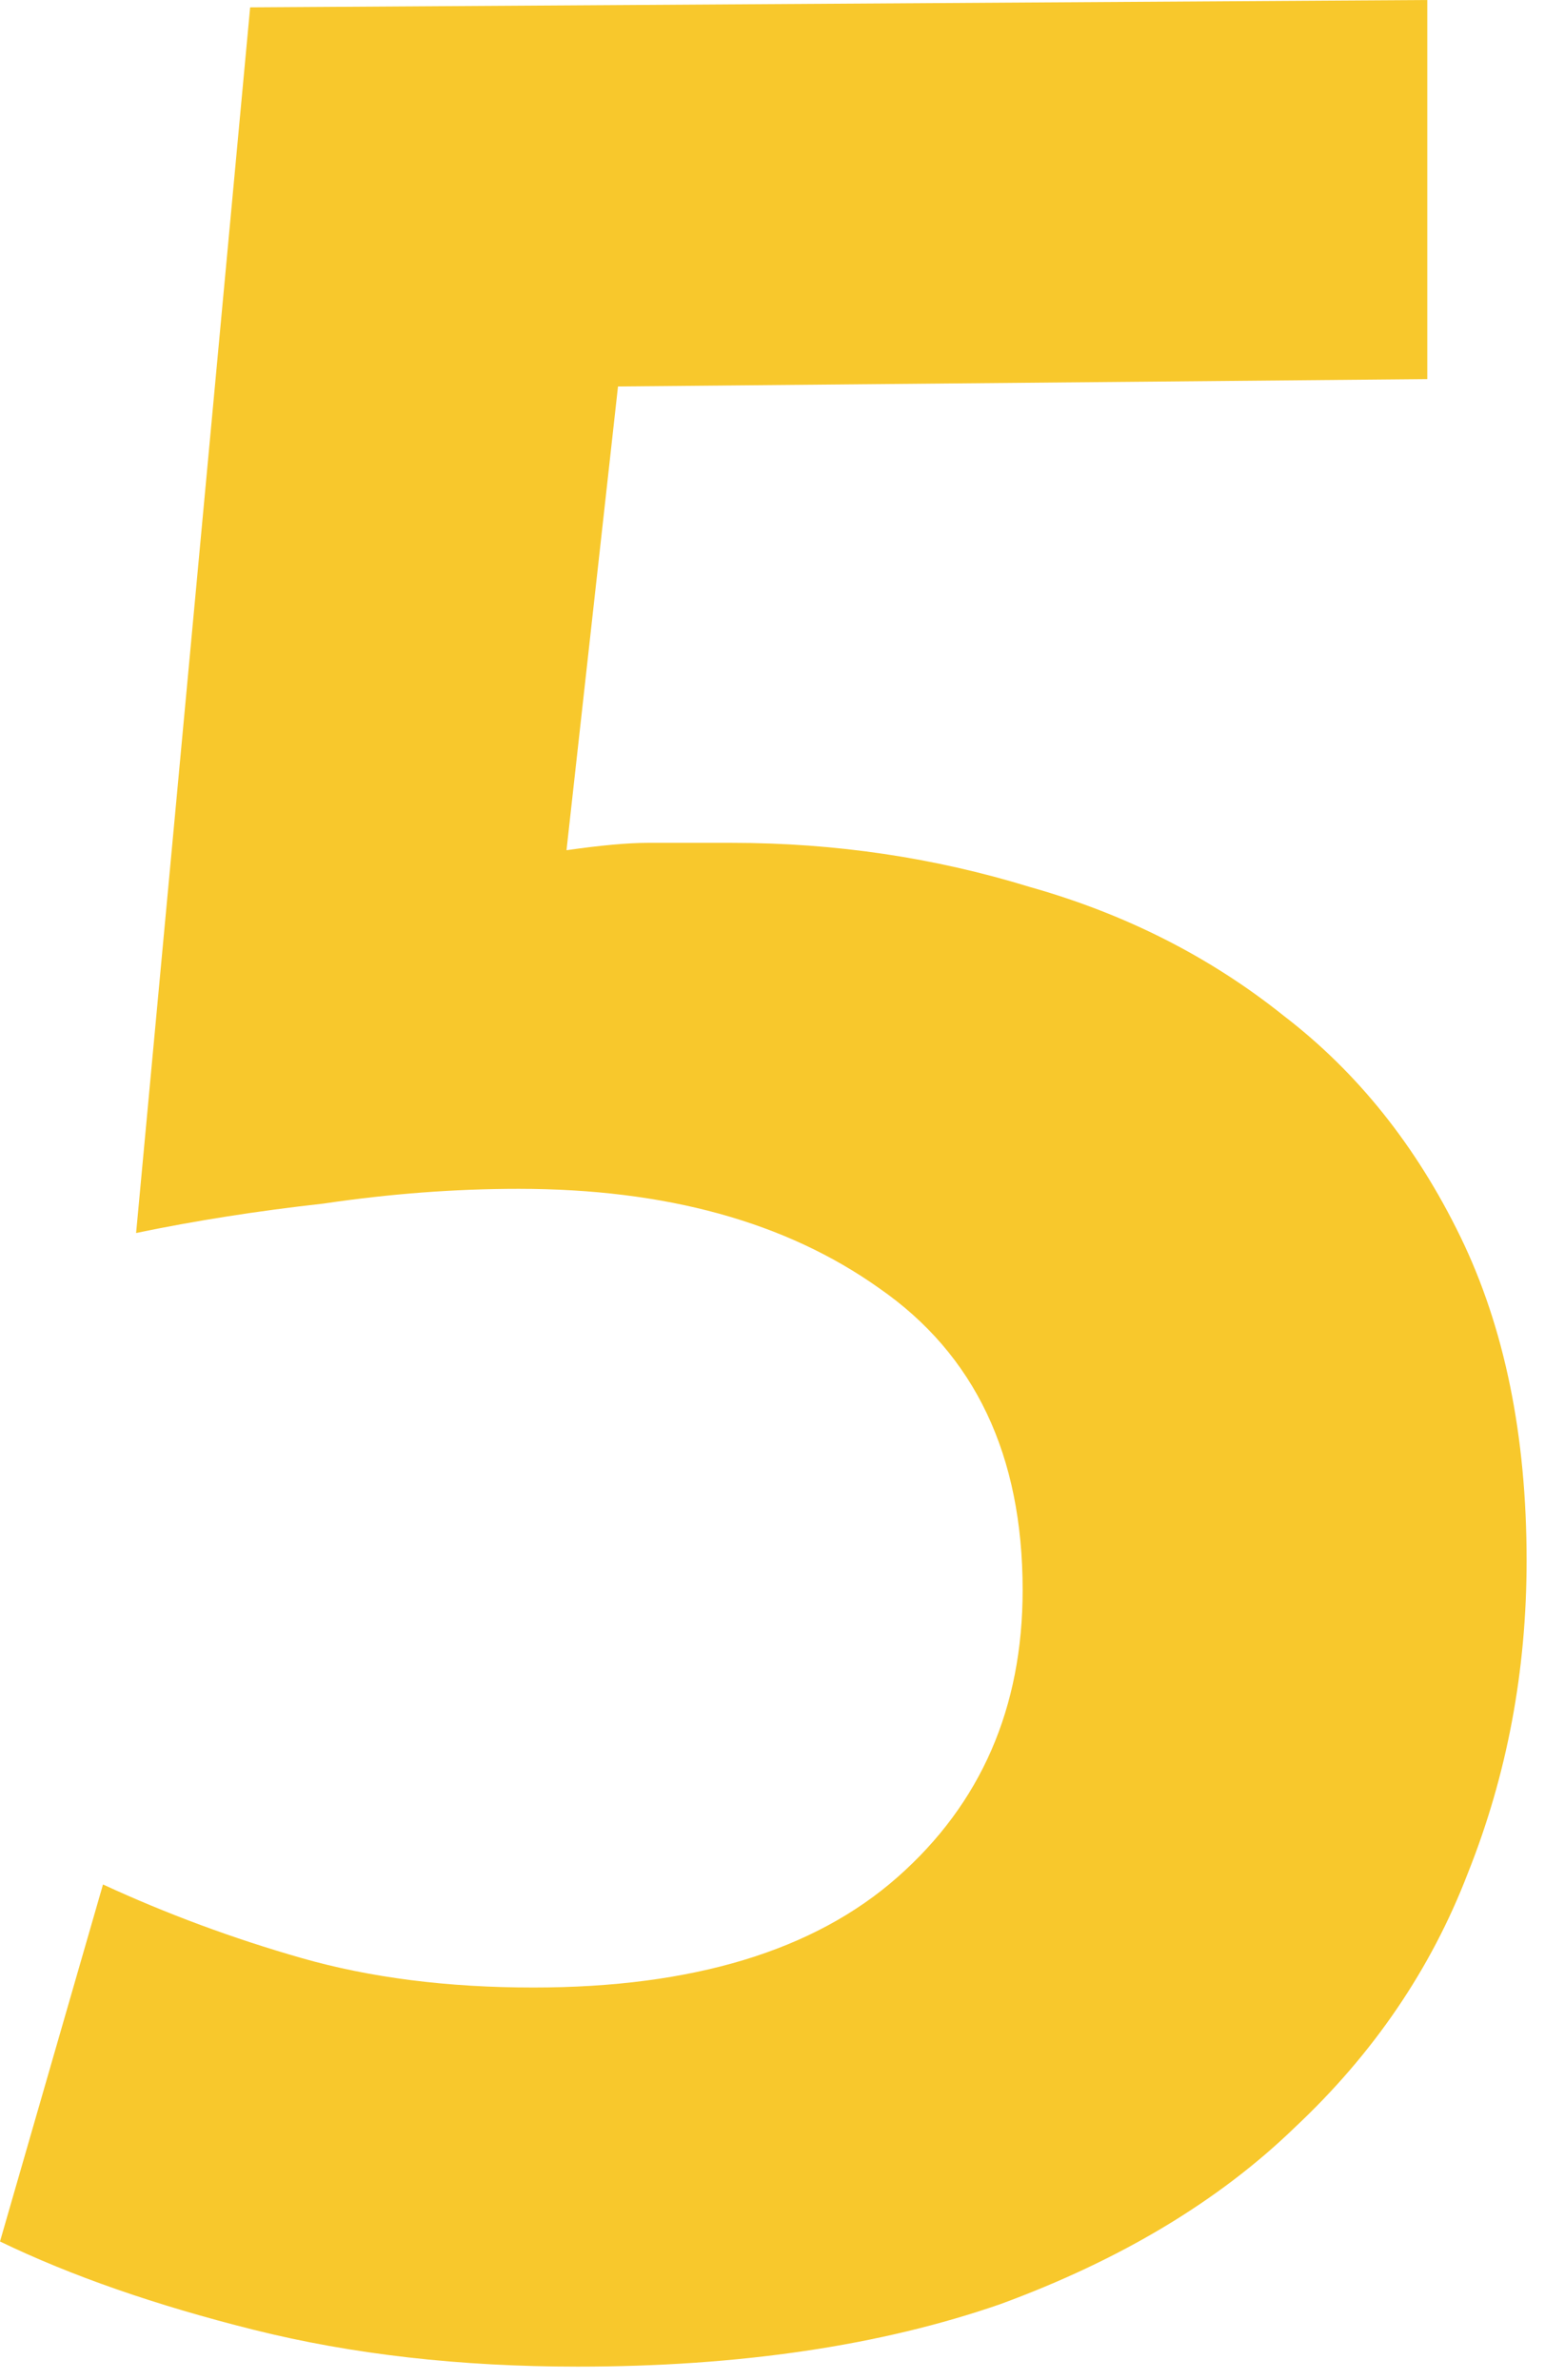 <svg xmlns="http://www.w3.org/2000/svg" width="63" height="97" viewBox="0 0 63 97" fill="none"><path d="M58.2 0V15.45L25.2 15.75L23.1 34.65C24.5 34.45 25.6 34.35 26.4 34.35C27.3 34.35 28.45 34.35 29.85 34.35C34.05 34.35 38.1 34.95 42 36.15C45.9 37.25 49.35 39 52.35 41.4C55.35 43.7 57.75 46.7 59.55 50.4C61.35 54.1 62.25 58.5 62.25 63.6C62.25 68.1 61.45 72.35 59.85 76.35C58.35 80.25 56 83.7 52.8 86.7C49.7 89.7 45.7 92.1 40.8 93.9C35.9 95.6 30.15 96.45 23.55 96.45C18.75 96.45 14.35 95.95 10.35 94.95C6.35 93.95 2.9 92.75 0 91.35L4.2 76.8C6.8 78 9.5 79 12.3 79.8C15.1 80.6 18.25 81 21.75 81C28.25 81 33.2 79.5 36.6 76.5C40 73.5 41.7 69.6 41.7 64.8C41.7 59.3 39.75 55.2 35.85 52.5C32.05 49.8 27.15 48.45 21.15 48.45C18.55 48.45 15.9 48.65 13.2 49.05C10.5 49.35 7.95 49.75 5.55 50.25L10.2 0.3L58.2 0Z" fill="#F8C82C"></path></svg>